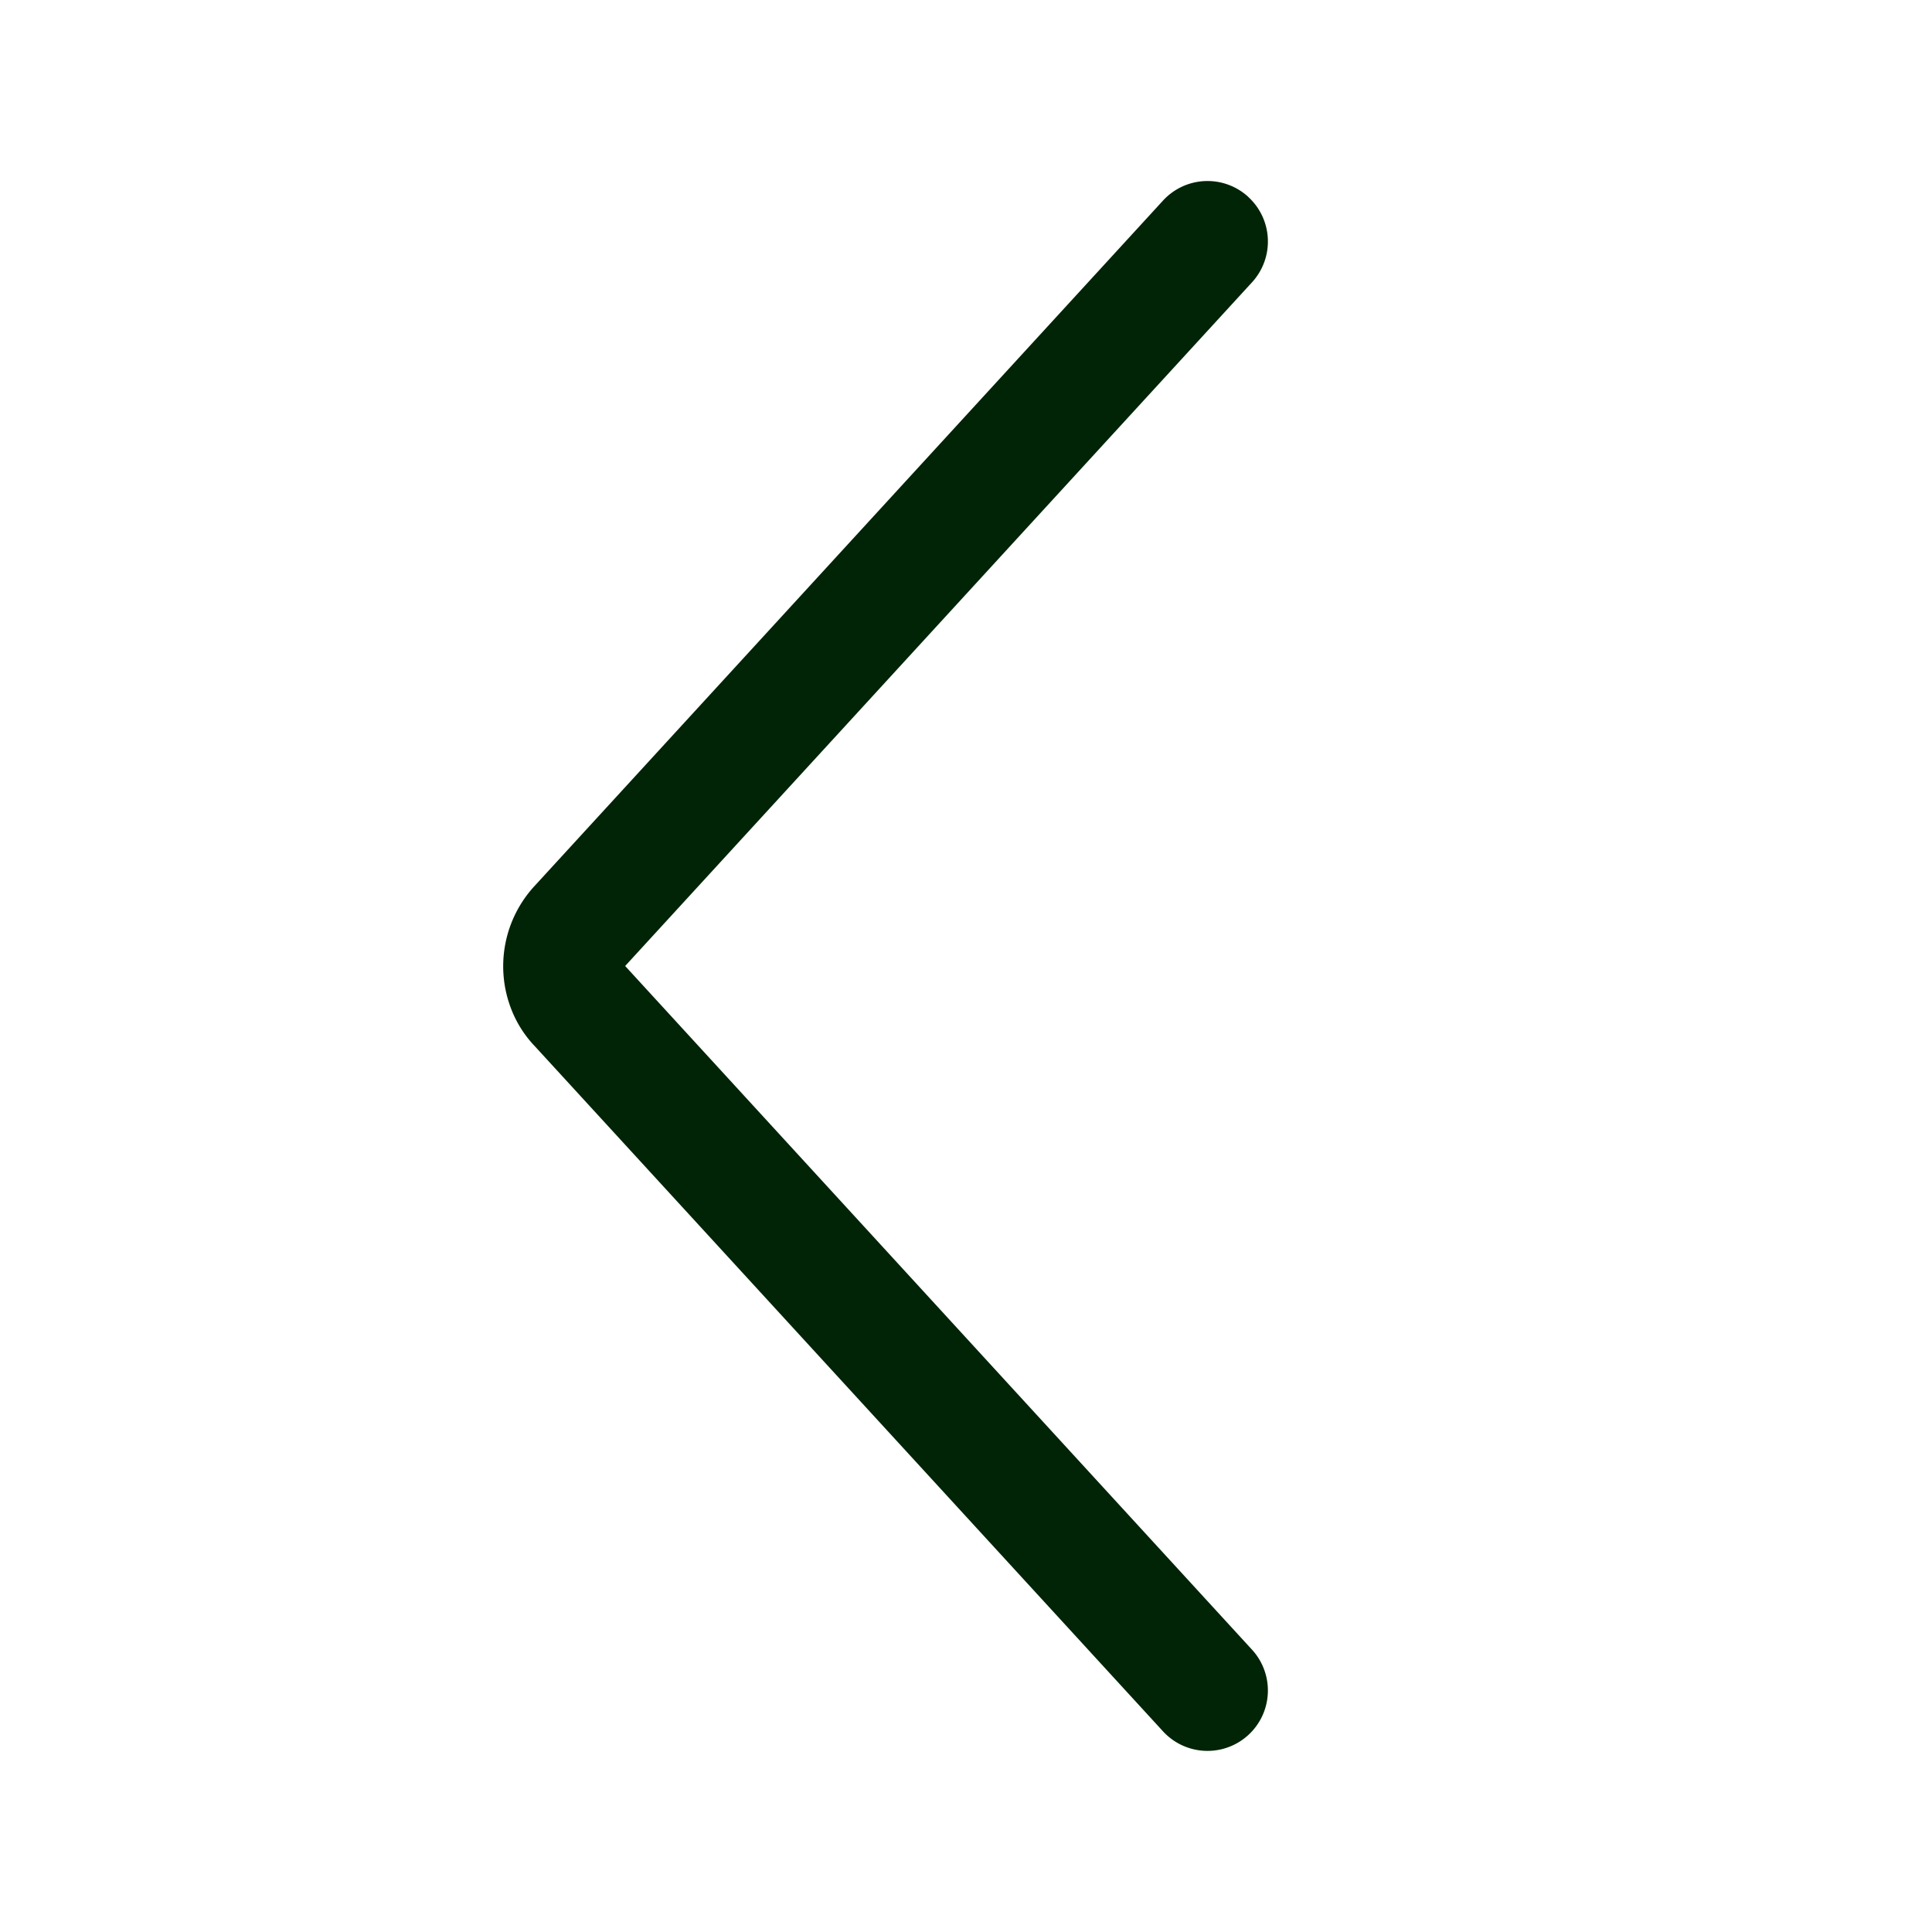 <svg xmlns="http://www.w3.org/2000/svg" fill="none" viewBox="0 0 24 24"><path fill="#012406" fill-rule="evenodd" d="M15.507 2.447a.75.75 0 0 1 .046 1.06L7.766 12l7.787 8.493a.75.75 0 0 1-1.106 1.014l-7.801-8.508a1.4 1.4 0 0 1-.293-.458A1.47 1.47 0 0 1 6.646 11l7.801-8.508a.75.75 0 0 1 1.06-.046" clip-rule="evenodd"/></svg>